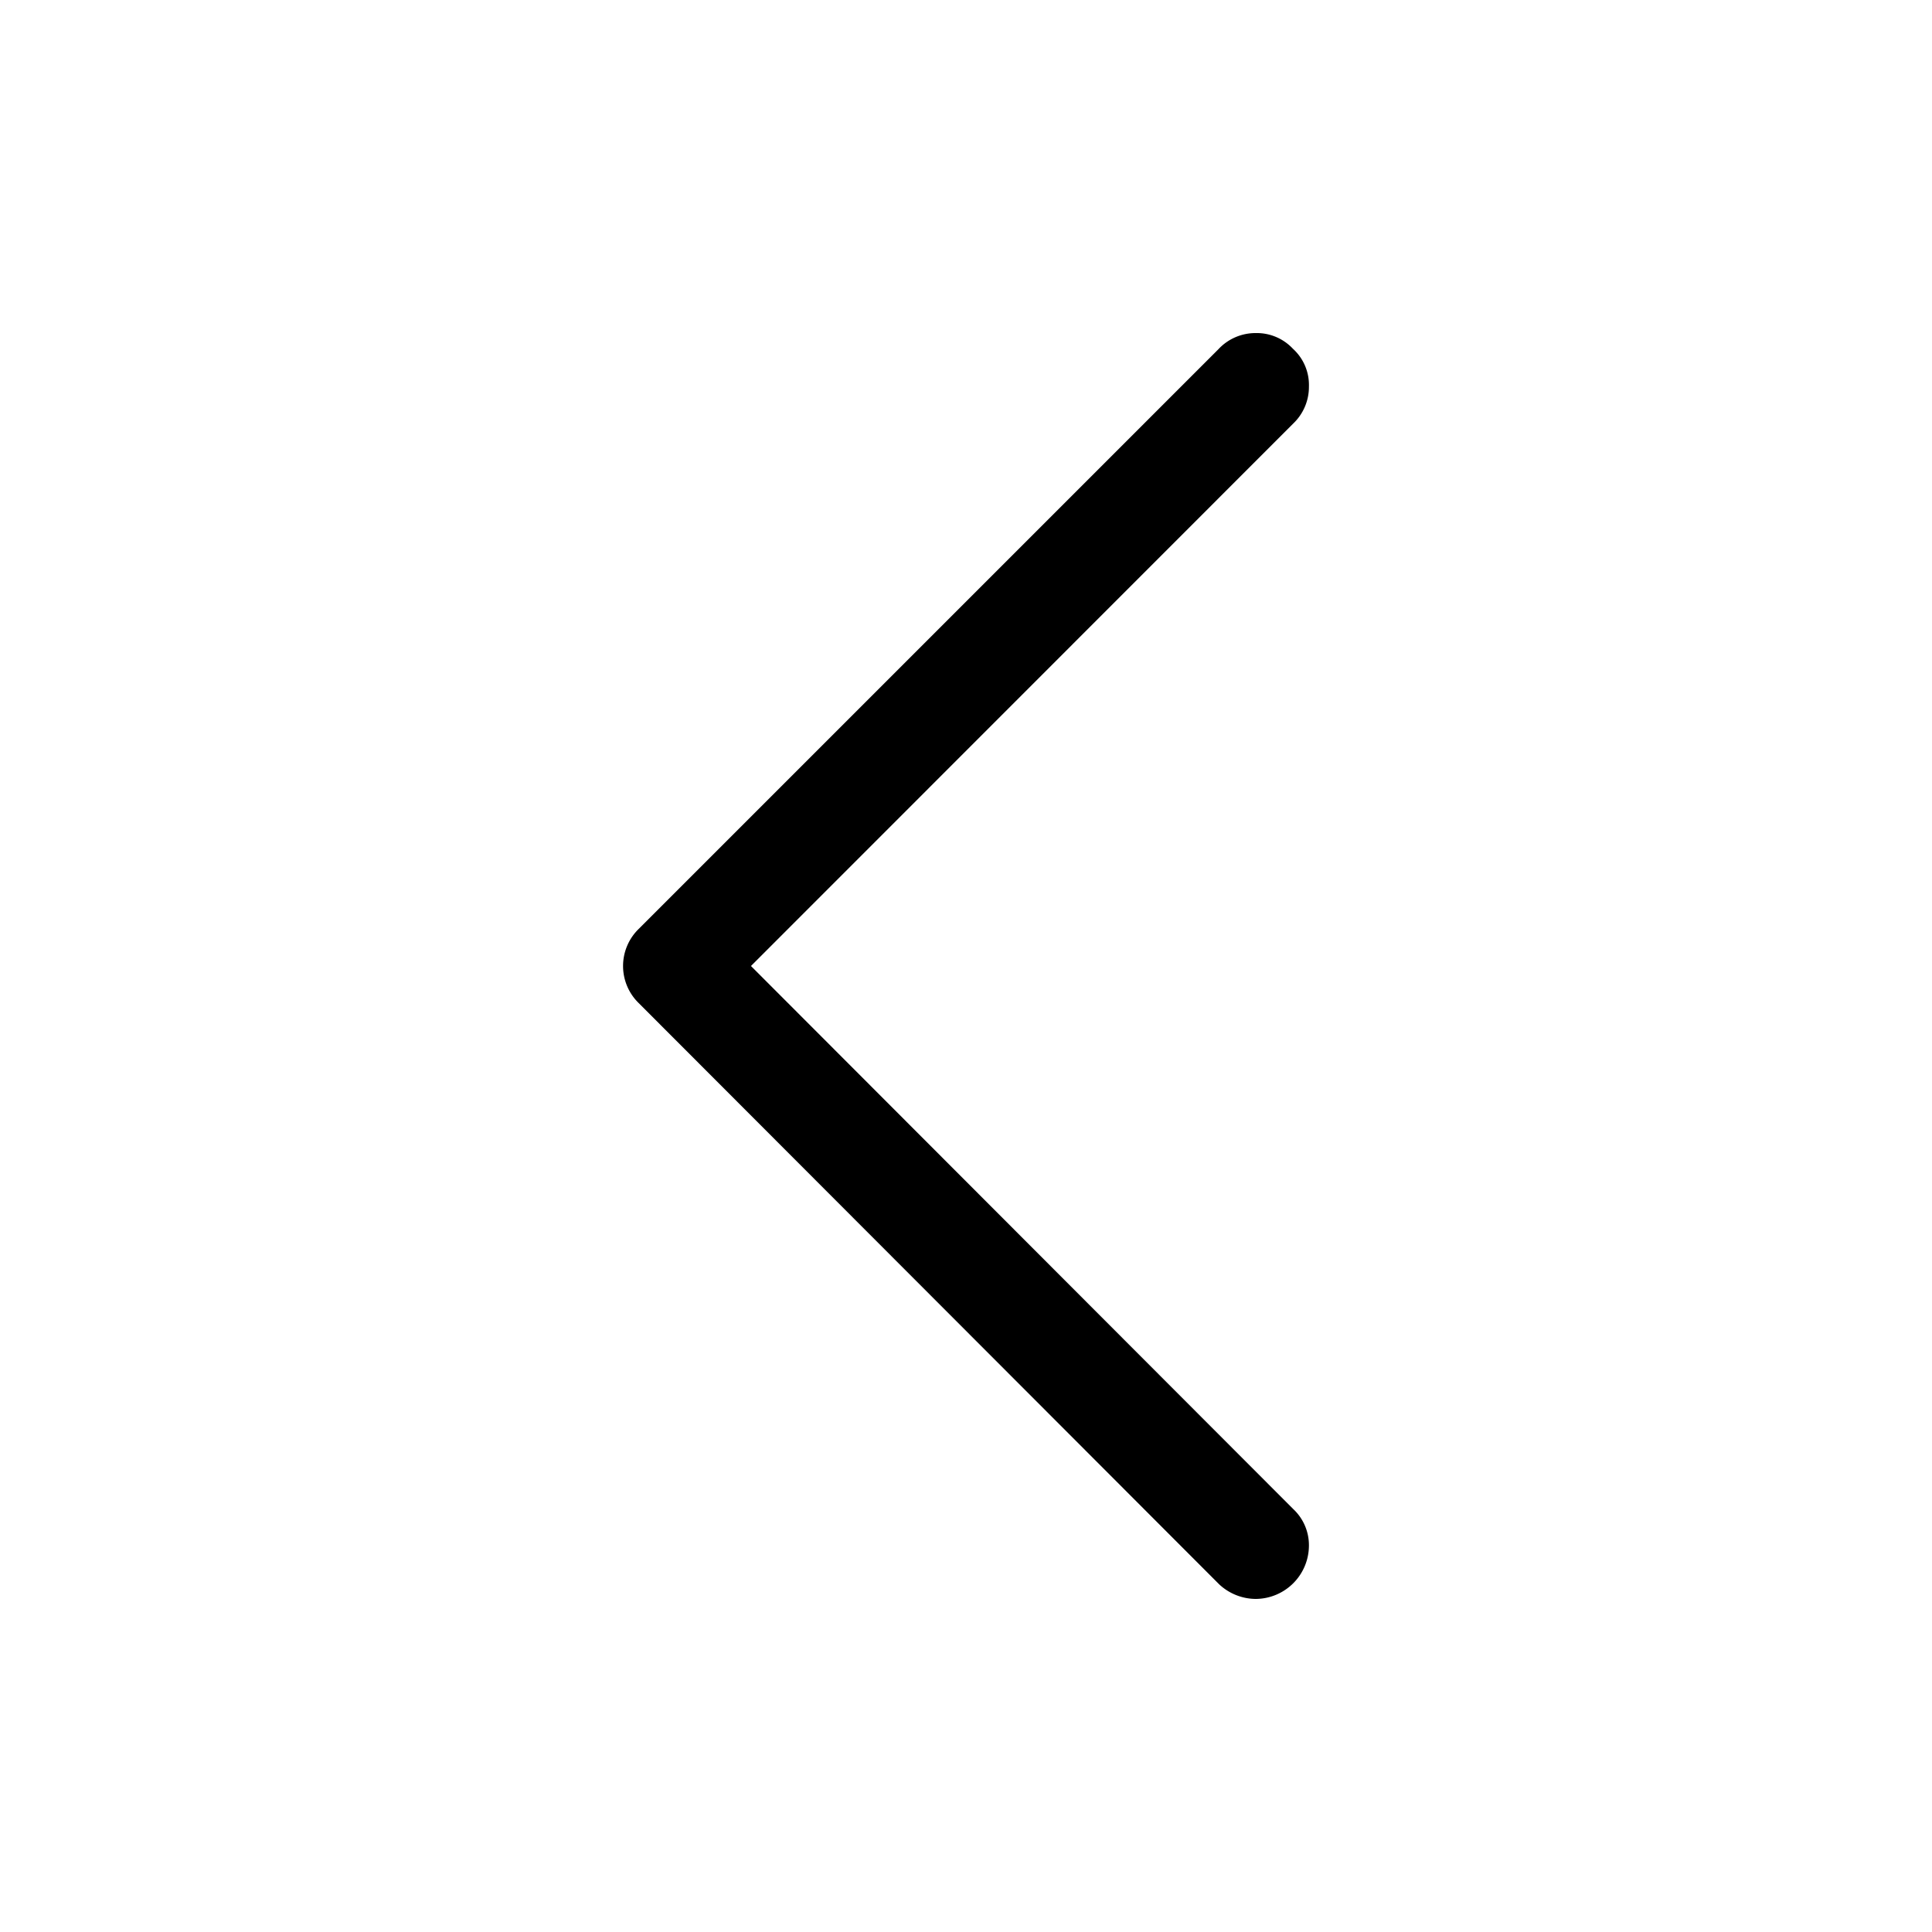 <svg id="Layer_1" data-name="Layer 1" xmlns="http://www.w3.org/2000/svg" viewBox="0 0 100 100"><path d="M33.06,51.92a2.68,2.68,0,0,1,0-3.84l30-30A2.62,2.62,0,0,1,65,17.24a2.56,2.56,0,0,1,1.92.81A2.53,2.53,0,0,1,67.75,20a2.62,2.62,0,0,1-.81,1.92L38.87,50,66.94,78.11A2.56,2.56,0,0,1,67.75,80,2.77,2.77,0,0,1,65,82.76,2.79,2.79,0,0,1,63.1,82Z"/></svg>
